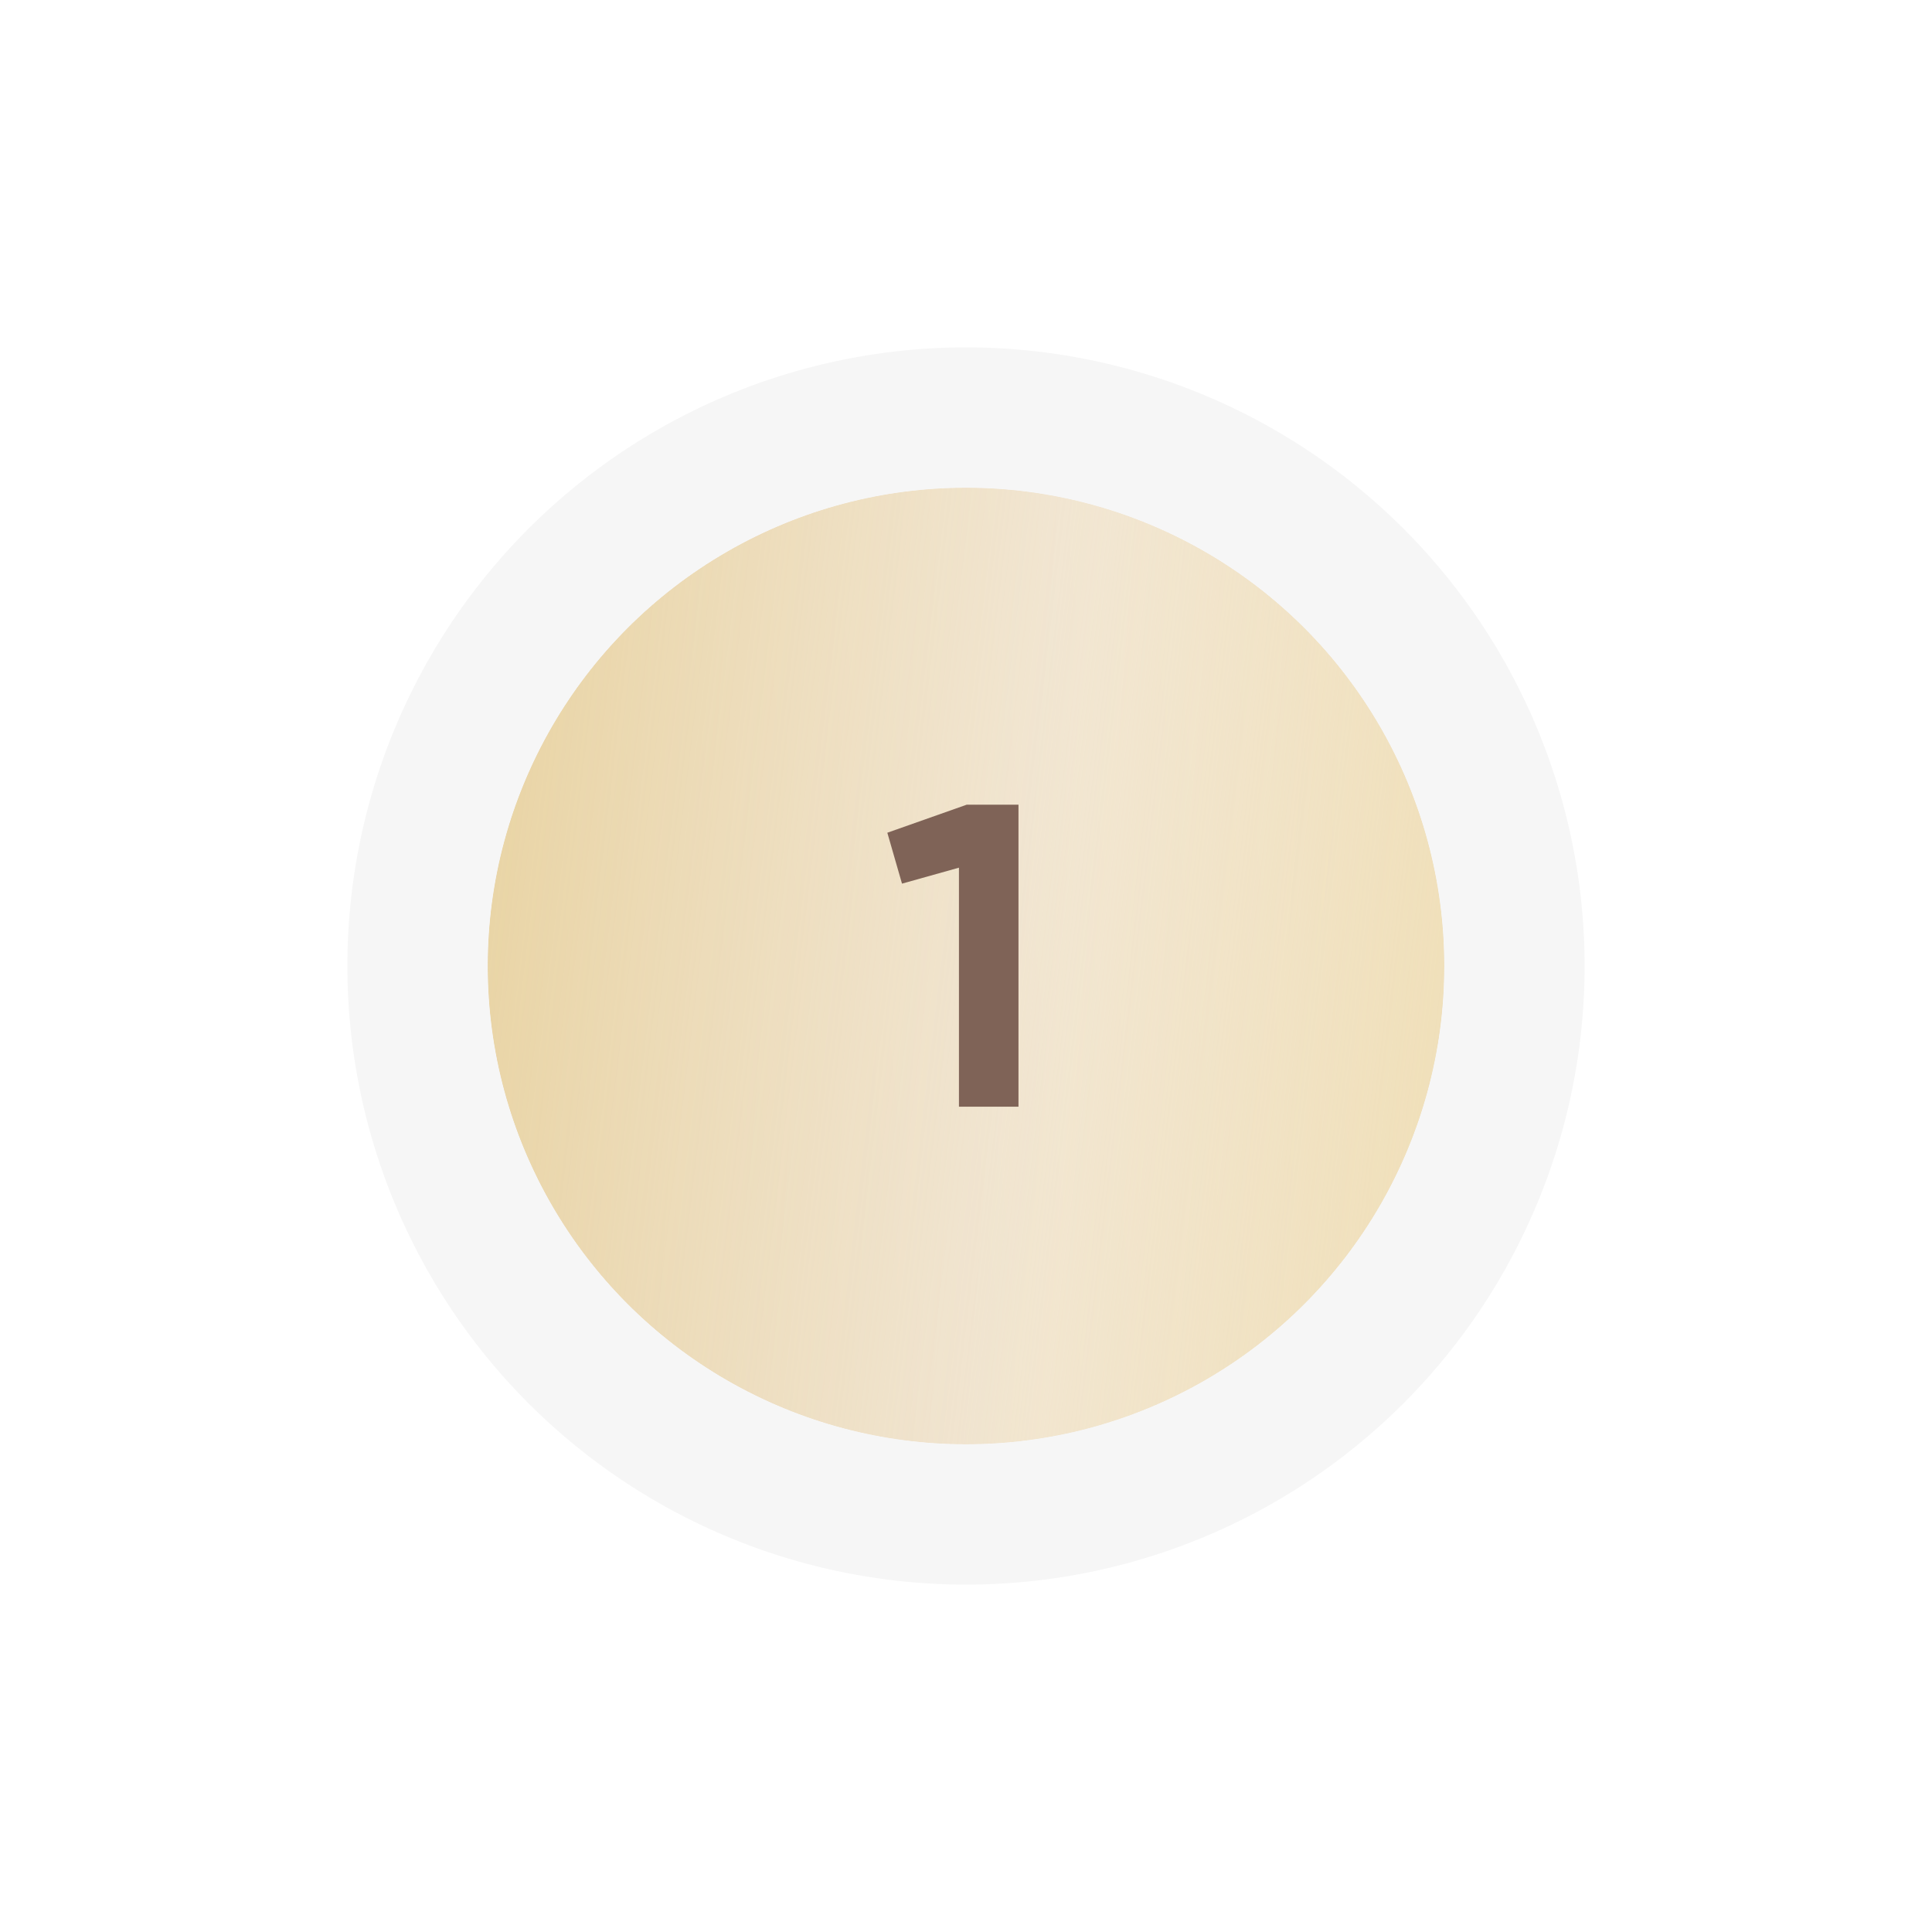 <?xml version="1.0" encoding="UTF-8"?> <svg xmlns="http://www.w3.org/2000/svg" width="103" height="103" viewBox="0 0 103 103" fill="none"> <g filter="url(#filter0_d_191_1733)"> <circle cx="51.5" cy="51.5" r="25.5" fill="url(#paint0_linear_191_1733)"></circle> <circle cx="51.5" cy="51.5" r="25.5" fill="url(#paint1_linear_191_1733)" fill-opacity="0.39"></circle> <circle cx="51.5" cy="51.5" r="25.5" fill="url(#paint2_linear_191_1733)"></circle> <circle cx="51.5" cy="51.5" r="29.24" stroke="#F6F6F6" stroke-width="7.48"></circle> </g> <path d="M47.306 44.395L51.538 42.9H54.298V59H51.124V46.258L48.088 47.109L47.306 44.395Z" fill="#7F6357"></path> <defs> <filter id="filter0_d_191_1733" x="0.4" y="0.4" width="102.201" height="102.2" filterUnits="userSpaceOnUse" color-interpolation-filters="sRGB"> <feFlood flood-opacity="0" result="BackgroundImageFix"></feFlood> <feColorMatrix in="SourceAlpha" type="matrix" values="0 0 0 0 0 0 0 0 0 0 0 0 0 0 0 0 0 0 127 0" result="hardAlpha"></feColorMatrix> <feOffset></feOffset> <feGaussianBlur stdDeviation="9.06"></feGaussianBlur> <feComposite in2="hardAlpha" operator="out"></feComposite> <feColorMatrix type="matrix" values="0 0 0 0 0 0 0 0 0 0 0 0 0 0 0 0 0 0 0.1 0"></feColorMatrix> <feBlend mode="normal" in2="BackgroundImageFix" result="effect1_dropShadow_191_1733"></feBlend> <feBlend mode="normal" in="SourceGraphic" in2="effect1_dropShadow_191_1733" result="shape"></feBlend> </filter> <linearGradient id="paint0_linear_191_1733" x1="68.858" y1="4.701" x2="19.774" y2="10.022" gradientUnits="userSpaceOnUse"> <stop stop-color="#E1D0BE"></stop> <stop offset="1" stop-color="#D9C4AD"></stop> </linearGradient> <linearGradient id="paint1_linear_191_1733" x1="85.647" y1="68.355" x2="17.406" y2="63.259" gradientUnits="userSpaceOnUse"> <stop stop-color="white" stop-opacity="0"></stop> <stop offset="0.432" stop-color="white"></stop> <stop offset="1" stop-color="white" stop-opacity="0"></stop> </linearGradient> <linearGradient id="paint2_linear_191_1733" x1="18.686" y1="5.694" x2="88.856" y2="14.143" gradientUnits="userSpaceOnUse"> <stop stop-color="#E6CD90"></stop> <stop offset="0.573" stop-color="#FBEFCF" stop-opacity="0.4"></stop> <stop offset="1" stop-color="#EFDDB1"></stop> <stop offset="1" stop-color="#E5CD90"></stop> </linearGradient> </defs> </svg> 